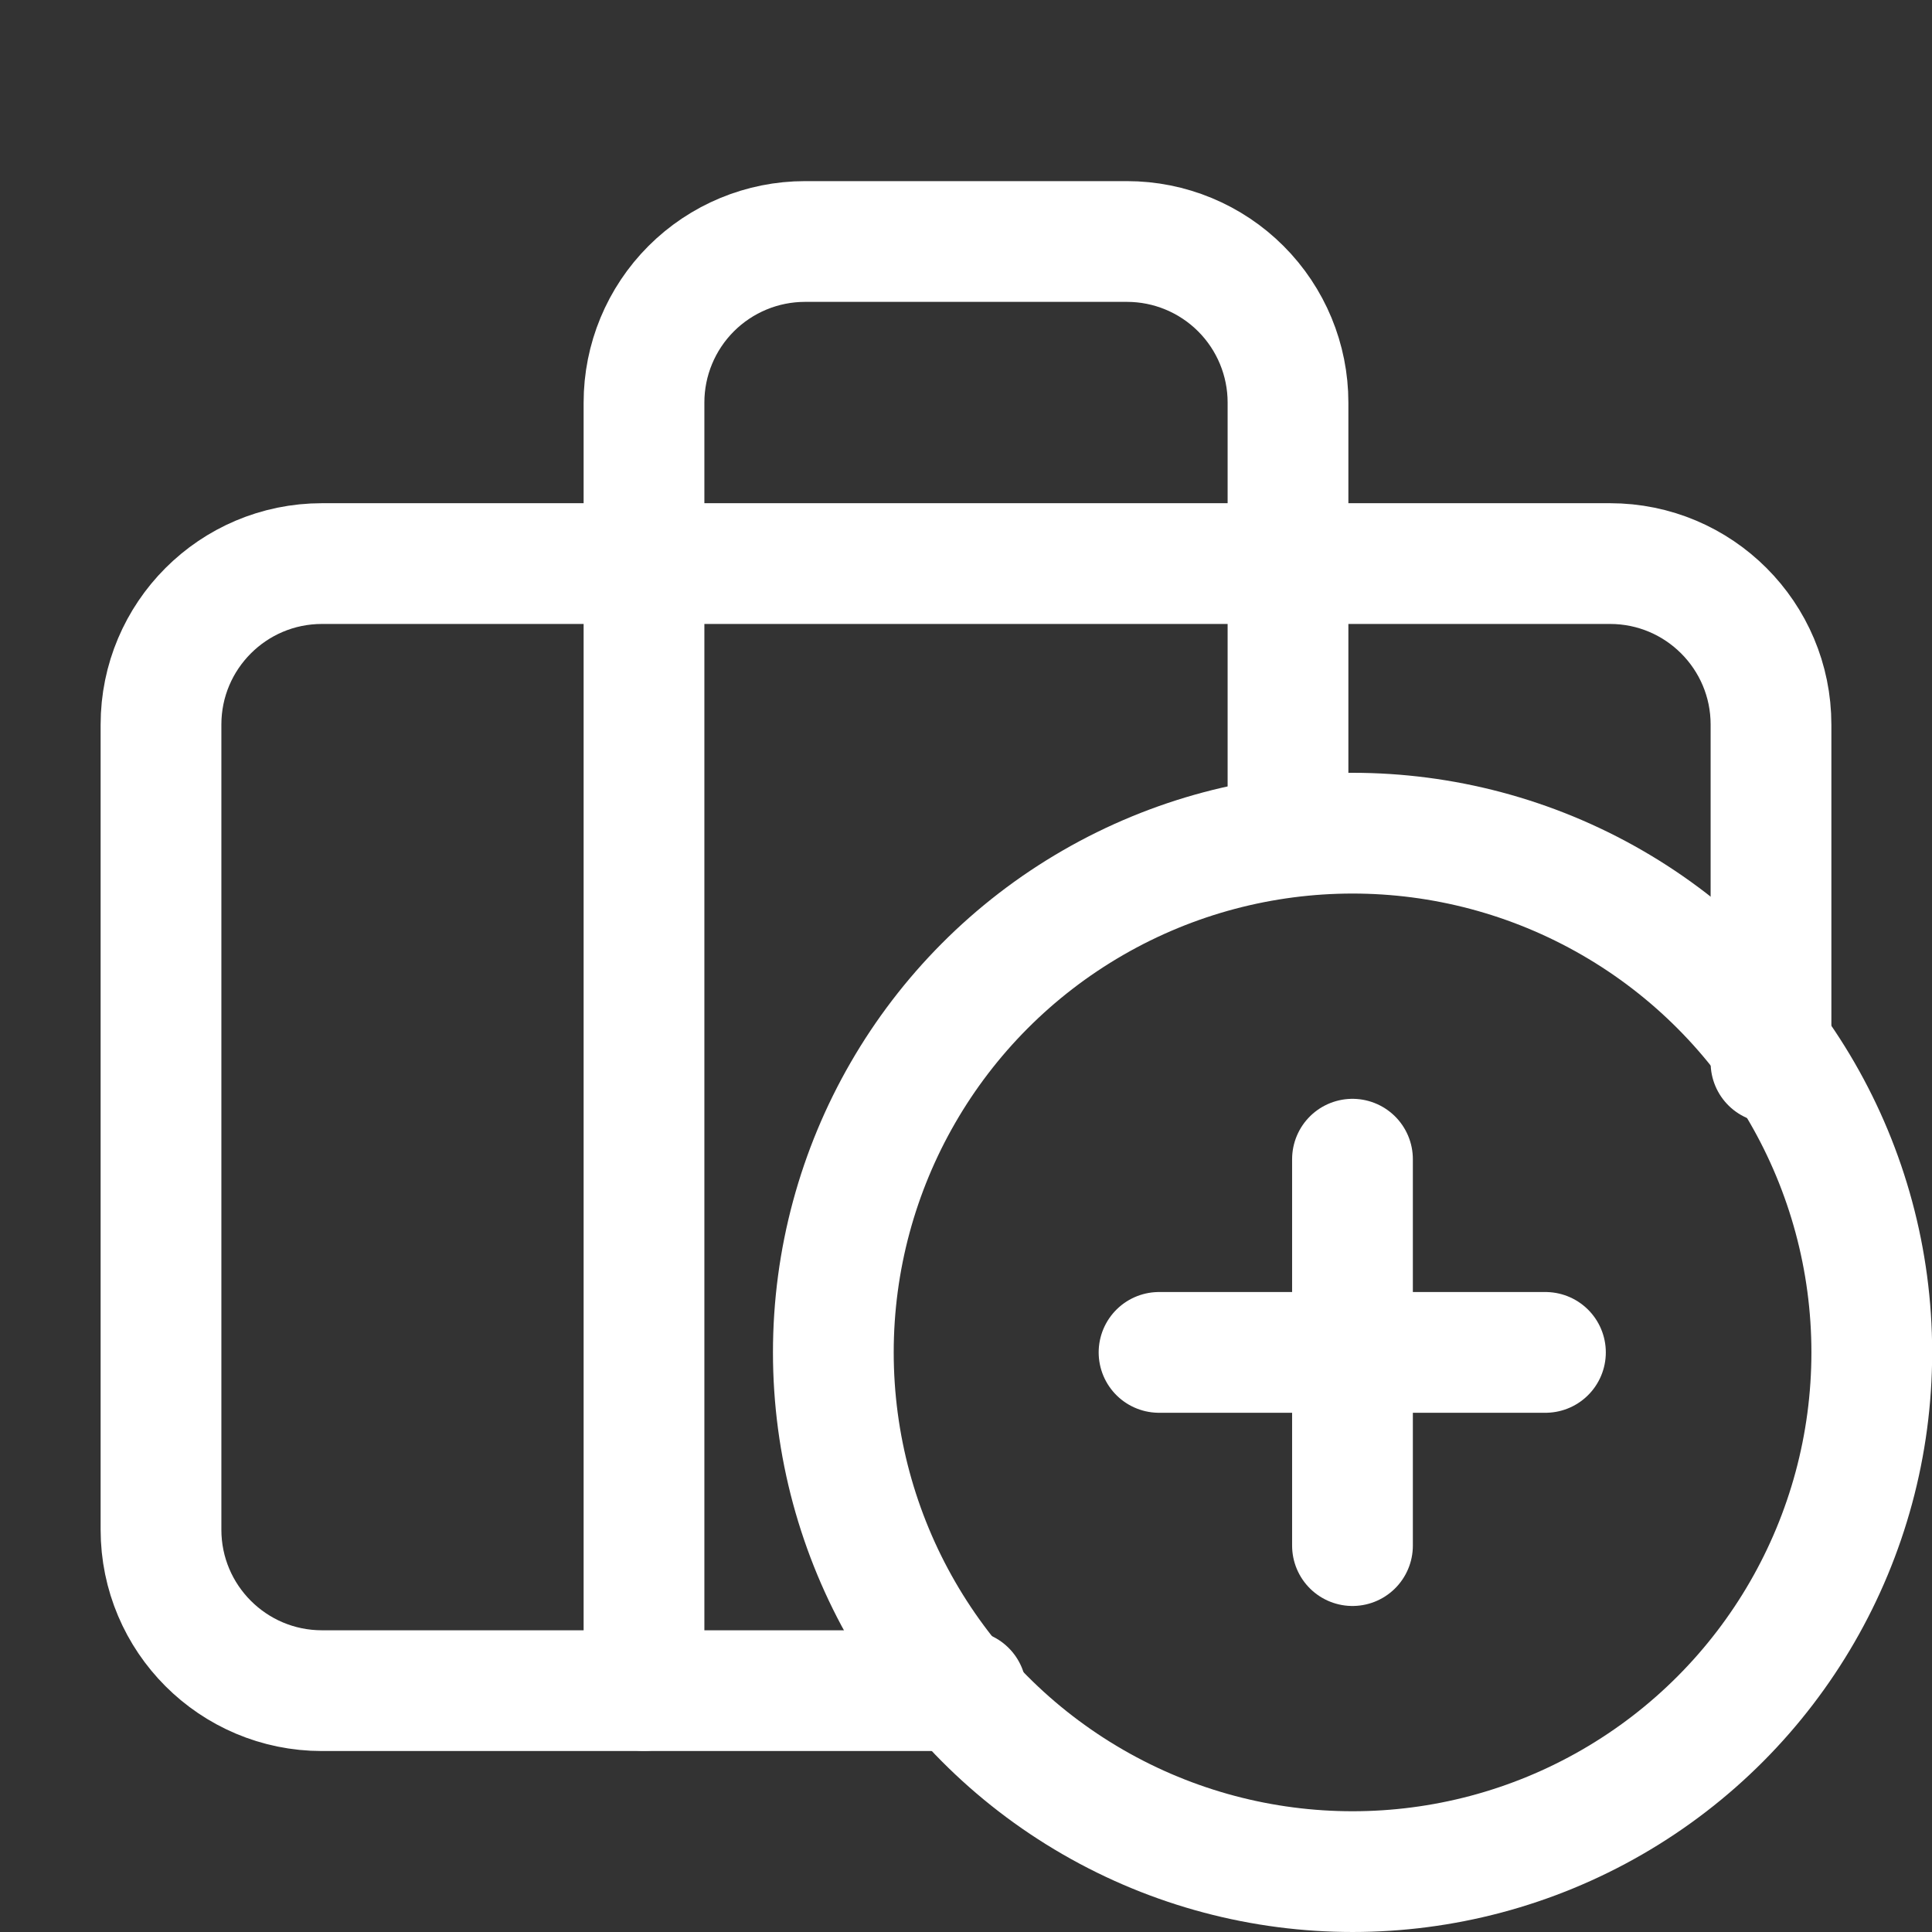 <svg width="24" height="24" viewBox="0 0 24 24" fill="none" xmlns="http://www.w3.org/2000/svg">
    <rect x="0" y="0" width="24" height="24" fill="#333333" stroke="none"/>
    <path d="M22 13.2V9.001C22 7.897 21.105 7.001 20 7.001H4C2.895 7.001 2 7.897 2 9.001V19.002C2 20.106 2.895 21.002 4 21.002H12" stroke="white" stroke-width="1.5" stroke-linecap="round" stroke-linejoin="round"/>
    <path d="M16 10.2V5C16 4.47 15.789 3.961 15.414 3.586C15.039 3.211 14.53 3 14 3H10C9.47 3 8.961 3.211 8.586 3.586C8.211 3.961 8 4.47 8 5V21" stroke="white" stroke-width="1.5" stroke-linecap="round" stroke-linejoin="round"/>
    <circle cx="16.802" cy="16.8" r="6.45" stroke="white" stroke-width="1.5"/>
    <path d="M16.801 14.4V19.2" stroke="white" stroke-width="1.5" stroke-linecap="round" stroke-linejoin="round"/>
    <path d="M19.198 16.8H14.398" stroke="white" stroke-width="1.5" stroke-linecap="round" stroke-linejoin="round"/>
</svg>
